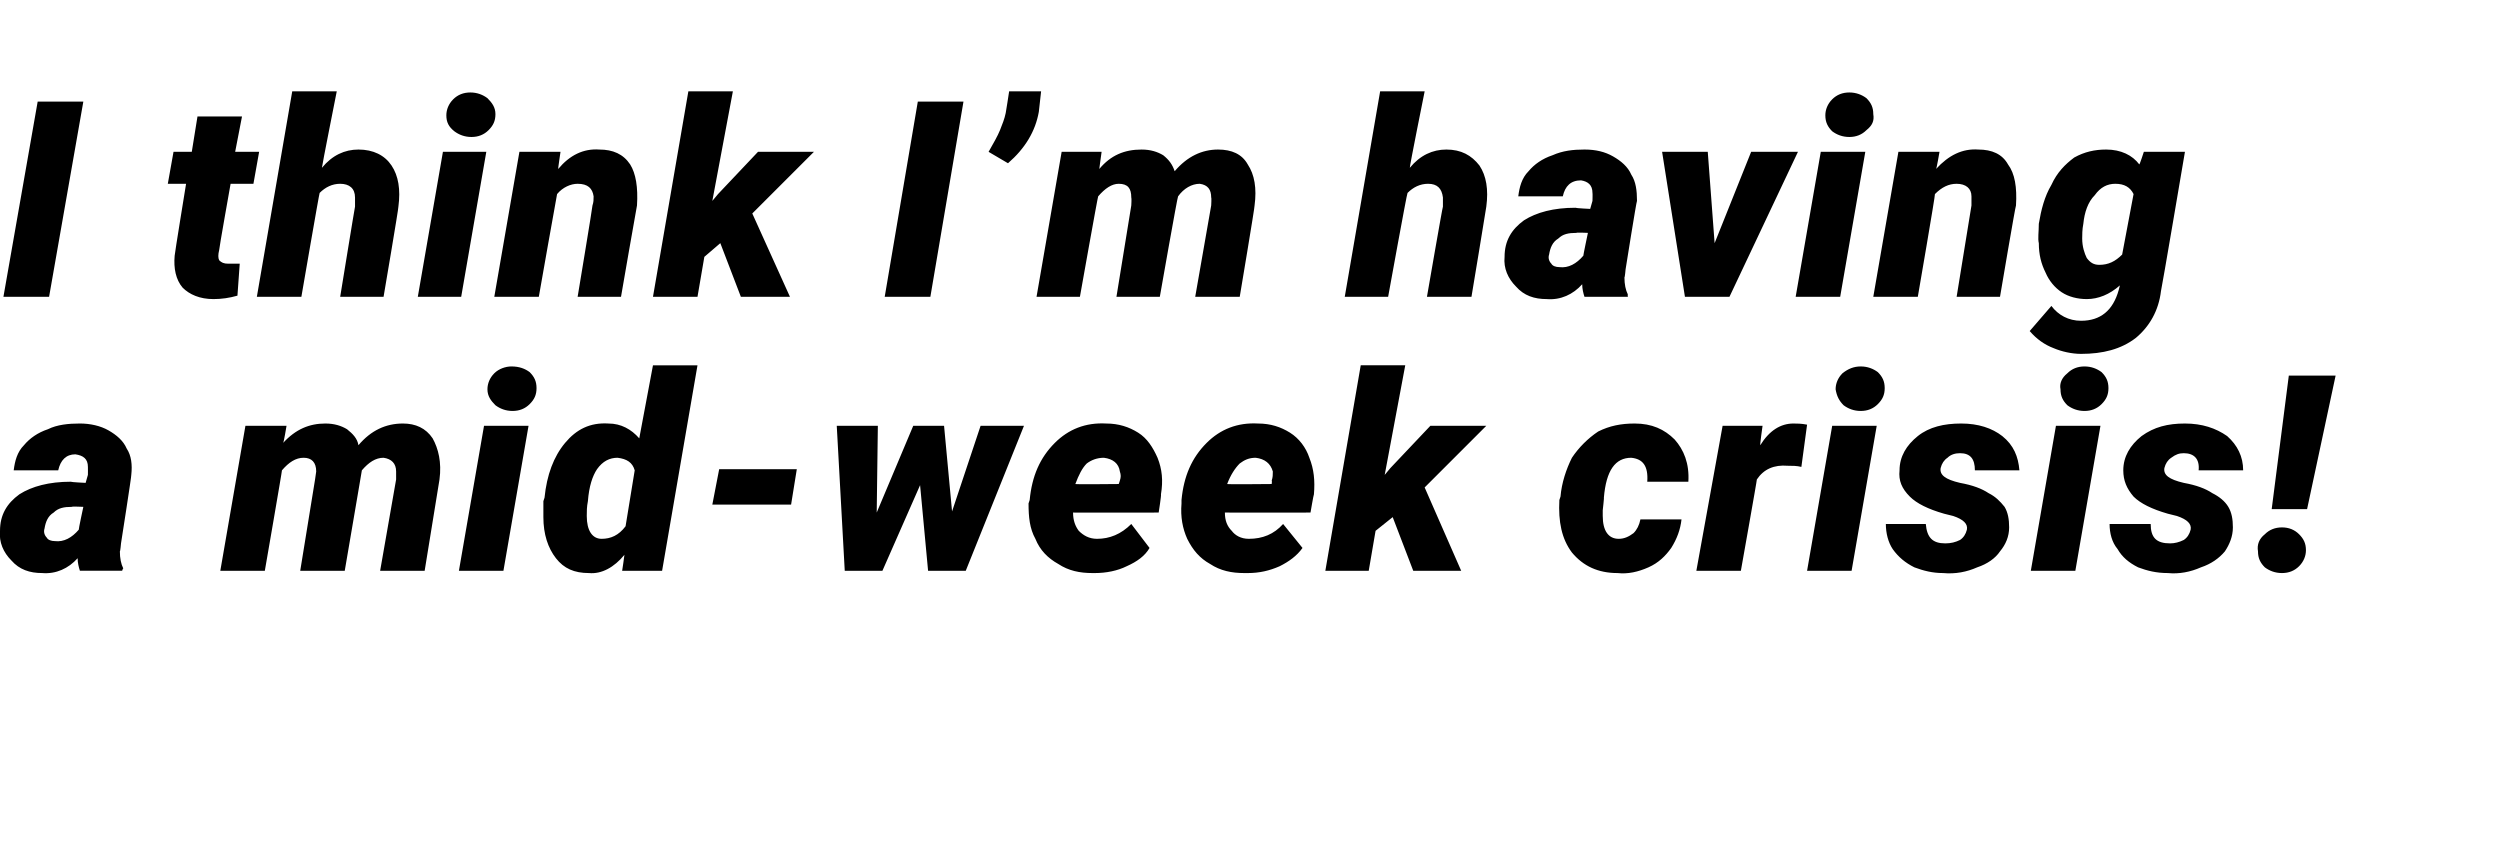 <?xml version="1.0" standalone="no"?><!DOCTYPE svg PUBLIC "-//W3C//DTD SVG 1.1//EN" "http://www.w3.org/Graphics/SVG/1.1/DTD/svg11.dtd"><svg xmlns="http://www.w3.org/2000/svg" version="1.1" width="219px" height="74px" viewBox="0 -8 219 74" style="top:-8px"><desc>I think I m having a mid-week crisis</desc><defs/><g id="Polygon35084"><path d="m7 42c-.1-.3-.2-.7-.2-1.1c-.8.9-1.9 1.4-3.1 1.3c-1.1 0-2-.3-2.7-1.1c-.7-.7-1.1-1.6-1-2.6c0-1.4.6-2.4 1.7-3.2c1.1-.7 2.6-1.1 4.5-1.1c.03.04 1.3.1 1.3.1l.2-.7c0 0 .01-.67 0-.7c0-.7-.4-1-1.1-1.1c-.8 0-1.3.5-1.5 1.4c0 0-3.9 0-3.9 0c.1-.8.3-1.6.9-2.2c.5-.6 1.2-1.1 2.1-1.4c.8-.4 1.8-.5 2.8-.5c.9 0 1.8.2 2.5.6c.7.4 1.3.9 1.6 1.6c.4.6.5 1.4.4 2.3c.04.01-.9 6-.9 6c0 0-.06.7-.1.7c0 .6.1 1.1.3 1.5c-.04-.02-.1.2-.1.2c0 0-3.7 0-3.7 0zm-2.2-2.6c.8.1 1.5-.3 2.1-1c-.03 0 .4-2 .4-2c0 0-1.04-.05-1 0c-.7 0-1.2.1-1.6.5c-.5.3-.7.8-.8 1.4c-.1.3 0 .6.2.8c.1.2.4.3.7.3zm20.3-10.1c0 0-.25 1.53-.3 1.5c1.1-1.2 2.3-1.7 3.7-1.7c.8 0 1.4.2 1.9.5c.5.4.9.8 1 1.4c1.1-1.3 2.4-1.9 3.9-1.9c1.1 0 2 .4 2.6 1.3c.5.9.8 2.1.6 3.6c0 .02-1.3 8-1.3 8l-3.9 0l1.4-8c0 0 0-.67 0-.7c0-.7-.4-1.1-1.1-1.2c-.7 0-1.3.4-1.9 1.1c.01-.03-1.5 8.8-1.5 8.8l-3.9 0l1.3-8c0 0 .09-.66.1-.7c0-.8-.4-1.2-1.1-1.2c-.7 0-1.3.4-1.9 1.1c.03-.03-1.5 8.8-1.5 8.8l-3.9 0l2.2-12.7l3.6 0zm19 12.7l-3.9 0l2.2-12.7l3.9 0l-2.2 12.7zm-1.4-15.9c0-.5.2-1 .6-1.4c.4-.4 1-.6 1.5-.6c.7 0 1.2.2 1.6.5c.4.4.6.8.6 1.4c0 .6-.2 1-.6 1.4c-.4.4-.9.6-1.5.6c-.6 0-1.1-.2-1.5-.5c-.4-.4-.7-.8-.7-1.4zm5 9.5c.2-2 .8-3.6 1.8-4.8c1-1.2 2.2-1.8 3.8-1.7c1.1 0 2 .5 2.7 1.3c-.01.05 1.2-6.4 1.2-6.4l3.9 0l-3.1 18l-3.5 0c0 0 .21-1.37.2-1.4c-.9 1.1-2 1.7-3.1 1.6c-1.3 0-2.2-.4-2.9-1.3c-.7-.9-1.1-2.1-1.1-3.6c0-.5 0-.9 0-1.4c0 0 .1-.3.1-.3zm3.8.3c-.1.5-.1.9-.1 1.3c0 1.3.5 2 1.3 2c.8 0 1.5-.3 2.1-1.1c0 0 .8-4.9.8-4.9c-.2-.7-.7-1-1.5-1.1c-.7 0-1.3.3-1.8 1c-.4.6-.7 1.5-.8 2.8zm17.8.3l-6.9 0l.6-3.1l6.8 0l-.5 3.1zm14.1.6l2.5-7.5l3.8 0l-5.1 12.7l-3.3 0l-.7-7.5l-3.3 7.5l-3.3 0l-.7-12.7l3.6 0l-.1 7.6l3.2-7.6l2.7 0l.7 7.5zm12.3 5.4c-1.1 0-2.1-.2-3-.8c-.9-.5-1.6-1.2-2-2.2c-.5-.9-.6-1.9-.6-3.1c0 0 .1-.3.1-.3c.2-2.1.9-3.7 2.2-5c1.2-1.2 2.7-1.8 4.5-1.7c1.1 0 2 .3 2.8.8c.8.5 1.3 1.3 1.7 2.2c.4 1 .5 2 .3 3.2c.05.01-.2 1.6-.2 1.6c0 0-7.52.01-7.5 0c0 .7.2 1.2.5 1.6c.4.4.9.7 1.6.7c1.1 0 2.1-.4 3-1.3c0 0 1.6 2.1 1.6 2.1c-.4.7-1.1 1.2-2 1.6c-.8.4-1.8.6-2.8.6c0 0-.2 0-.2 0zm2.4-8.9c-.1-.7-.6-1.1-1.4-1.2c-.6 0-1.1.2-1.5.5c-.4.4-.7 1-1 1.8c-.01.04 3.8 0 3.8 0c0 0 .11-.3.1-.3c.1-.3.1-.5 0-.8c0 0 0 0 0 0zm10.9 8.9c-1.1 0-2.1-.2-3-.8c-.9-.5-1.5-1.2-2-2.2c-.4-.9-.6-1.9-.5-3.1c0 0 0-.3 0-.3c.2-2.1.9-3.7 2.2-5c1.2-1.2 2.7-1.8 4.5-1.7c1.1 0 2 .3 2.8.8c.8.5 1.4 1.3 1.7 2.2c.4 1 .5 2 .4 3.2c-.03.01-.3 1.6-.3 1.6c0 0-7.5.01-7.5 0c0 .7.2 1.2.6 1.6c.3.4.8.7 1.5.7c1.2 0 2.2-.4 3-1.3c0 0 1.7 2.1 1.7 2.1c-.5.7-1.2 1.2-2 1.6c-.9.4-1.8.6-2.8.6c0 0-.3 0-.3 0zm2.5-8.9c-.2-.7-.7-1.1-1.5-1.2c-.6 0-1 .2-1.4.5c-.4.4-.8 1-1.1 1.8c.01.04 3.9 0 3.9 0c0 0 .04-.3 0-.3c.1-.3.1-.5.1-.8c0 0 0 0 0 0zm10.5 4l-1.5 1.2l-.6 3.5l-3.8 0l3.1-18l3.9 0l-1.8 9.6l.5-.6l3.5-3.7l4.9 0l-5.4 5.4l3.2 7.3l-4.2 0l-1.8-4.7zm18.4-.1c0 1.3.5 2 1.4 2c.5 0 .9-.2 1.3-.5c.3-.3.5-.7.6-1.2c0 0 3.6 0 3.6 0c-.1.9-.4 1.7-.9 2.5c-.5.7-1.1 1.3-2 1.7c-.9.4-1.8.6-2.7.5c-1.7 0-3-.6-4-1.8c-.9-1.2-1.2-2.7-1.1-4.6c0 0 .1-.3.1-.3c.1-1.2.5-2.4 1-3.4c.6-.9 1.4-1.7 2.3-2.3c1-.5 2-.7 3.2-.7c1.5 0 2.6.5 3.5 1.4c.8.9 1.3 2.1 1.2 3.7c0 0-3.6 0-3.6 0c.1-1.4-.4-2-1.4-2.1c-1.4 0-2.2 1.1-2.4 3.5c.03-.04-.1 1.1-.1 1.1l0 .5c0 0 .01-.01 0 0zm17.4-4.3c-.4-.1-.8-.1-1.2-.1c-1.2-.1-2.1.3-2.7 1.2c.03-.03-1.4 8-1.4 8l-3.9 0l2.3-12.7l3.5 0c0 0-.24 1.67-.2 1.7c.8-1.3 1.8-1.9 2.9-1.9c.3 0 .7 0 1.2.1c0 0-.5 3.7-.5 3.7zm4.4 9.1l-3.9 0l2.2-12.7l3.9 0l-2.2 12.7zm-1.4-15.9c0-.5.2-1 .6-1.4c.5-.4 1-.6 1.6-.6c.6 0 1.1.2 1.5.5c.4.4.6.8.6 1.4c0 .6-.2 1-.6 1.4c-.4.4-.9.6-1.5.6c-.6 0-1.1-.2-1.5-.5c-.4-.4-.6-.8-.7-1.4zm11.5 12.3c.1-.5-.3-.9-1.2-1.2c0 0-.8-.2-.8-.2c-1.4-.4-2.4-.9-3-1.5c-.7-.7-1-1.4-.9-2.3c0-1.2.6-2.2 1.6-3c1-.8 2.3-1.1 3.8-1.1c1.5 0 2.7.4 3.6 1.1c1 .8 1.4 1.8 1.5 3c0 0-3.9 0-3.9 0c0-1-.4-1.5-1.3-1.5c-.4 0-.8.1-1.1.4c-.3.2-.5.5-.6.9c-.1.6.4 1 1.7 1.3c1.1.2 1.9.5 2.5.9c.6.3 1 .7 1.4 1.2c.3.5.4 1.1.4 1.8c0 .8-.3 1.5-.8 2.1c-.4.6-1.1 1.1-2 1.4c-.9.4-1.9.6-3 .5c-.9 0-1.7-.2-2.5-.5c-.8-.4-1.4-.9-1.9-1.6c-.4-.6-.6-1.4-.6-2.2c0 0 3.5 0 3.5 0c.1 1.2.6 1.7 1.7 1.7c.5 0 .9-.1 1.3-.3c.3-.2.5-.5.6-.9zm9.5 3.6l-3.9 0l2.2-12.7l3.9 0l-2.2 12.7zm-1.3-15.9c-.1-.5.1-1 .6-1.4c.4-.4.9-.6 1.5-.6c.6 0 1.1.2 1.5.5c.4.4.6.8.6 1.4c0 .6-.2 1-.6 1.4c-.4.4-.9.6-1.5.6c-.6 0-1.1-.2-1.5-.5c-.4-.4-.6-.8-.6-1.4zm11.4 12.3c.1-.5-.3-.9-1.2-1.2c0 0-.8-.2-.8-.2c-1.4-.4-2.4-.9-3-1.5c-.6-.7-.9-1.4-.9-2.3c0-1.2.6-2.2 1.6-3c1.1-.8 2.3-1.1 3.8-1.1c1.5 0 2.7.4 3.7 1.1c.9.8 1.4 1.8 1.4 3c0 0-3.9 0-3.9 0c.1-1-.4-1.5-1.3-1.5c-.4 0-.7.1-1.1.4c-.3.2-.5.5-.6.9c-.1.6.4 1 1.7 1.3c1.1.2 1.9.5 2.5.9c.6.3 1.1.7 1.4 1.2c.3.5.4 1.1.4 1.8c0 .8-.3 1.5-.7 2.1c-.5.6-1.2 1.1-2.1 1.4c-.9.4-1.9.6-2.9.5c-1 0-1.8-.2-2.6-.5c-.8-.4-1.4-.9-1.8-1.6c-.5-.6-.7-1.4-.7-2.2c0 0 3.6 0 3.6 0c0 1.2.5 1.7 1.7 1.7c.4 0 .8-.1 1.2-.3c.3-.2.5-.5.6-.9zm10.2-1.8l-3.1 0l1.5-11.7l4.1 0l-2.5 11.7zm-4.3 3.7c-.1-.6.1-1.1.6-1.5c.4-.4.9-.6 1.5-.6c.6 0 1.1.2 1.5.6c.4.4.6.8.6 1.4c0 .5-.2 1-.6 1.4c-.4.4-.9.6-1.5.6c-.6 0-1.1-.2-1.5-.5c-.4-.4-.6-.8-.6-1.4z" stroke="none" fill="#000"/></g><g id="Polygon35083"><path d="m4.3 18l-4 0l3-17.1l4 0l-3 17.1zm16.9-15.8l-.6 3.1l2.1 0l-.5 2.8l-2 0c0 0-1.03 5.79-1 5.8c-.1.4-.1.7 0 .9c.2.2.4.3.8.3c.2 0 .5 0 1 0c0 0-.2 2.8-.2 2.8c-.7.2-1.4.3-2.1.3c-1.2 0-2.1-.4-2.7-1c-.6-.7-.8-1.7-.7-2.8c-.02-.04 1-6.3 1-6.3l-1.6 0l.5-2.8l1.6 0l.5-3.1l3.9 0zm7 4.5c.9-1.1 2-1.6 3.2-1.6c1.3 0 2.3.5 2.9 1.4c.6.9.8 2.1.6 3.6c.04.03-1.3 7.9-1.3 7.9l-3.8 0c0 0 1.29-7.93 1.3-7.9c0-.3 0-.5 0-.8c0-.8-.5-1.2-1.3-1.2c-.7 0-1.3.3-1.8.8c-.03-.02-1.6 9.1-1.6 9.1l-3.9 0l3.1-18l3.9 0c0 0-1.33 6.7-1.3 6.7zm12.2 11.3l-3.8 0l2.2-12.7l3.8 0l-2.2 12.7zm-1.3-15.9c0-.5.2-1 .6-1.4c.4-.4.9-.6 1.5-.6c.6 0 1.1.2 1.5.5c.4.4.7.8.7 1.4c0 .6-.2 1-.6 1.4c-.4.4-.9.6-1.5.6c-.6 0-1.1-.2-1.5-.5c-.5-.4-.7-.8-.7-1.4zm10 3.2c0 0-.23 1.53-.2 1.5c1-1.2 2.2-1.8 3.6-1.7c1.2 0 2.1.4 2.7 1.3c.5.8.7 2 .6 3.6c-.02.02-1.4 8-1.4 8l-3.8 0c0 0 1.33-8.01 1.3-8c.1-.3.1-.5.1-.8c-.1-.7-.5-1.1-1.4-1.1c-.6 0-1.3.3-1.8.9c-.02.02-1.6 9-1.6 9l-3.9 0l2.2-12.7l3.6 0zm14 8l-1.4 1.2l-.6 3.5l-3.9 0l3.1-18l3.9 0l-1.8 9.6l.5-.6l3.5-3.7l4.9 0l-5.4 5.4l3.3 7.3l-4.3 0l-1.8-4.7zm18.4 4.7l-4 0l2.9-17.1l4 0l-2.9 17.1zm9.5-16.2c-.3 1.7-1.2 3.2-2.7 4.5c0 0-1.7-1-1.7-1c.4-.7.8-1.4 1-1.9c.2-.5.4-1 .5-1.5c.01.01.3-1.9.3-1.9l2.8 0l-.2 1.8c0 0-.03.04 0 0zm5.5 3.5c0 0-.21 1.53-.2 1.5c1-1.2 2.2-1.7 3.7-1.7c.8 0 1.4.2 1.9.5c.5.4.8.8 1 1.4c1.1-1.3 2.4-1.9 3.8-1.9c1.2 0 2.1.4 2.6 1.3c.6.9.8 2.1.6 3.6c.04.02-1.3 8-1.3 8l-3.9 0l1.4-8c0 0 .04-.67 0-.7c0-.7-.3-1.1-1-1.2c-.7 0-1.4.4-1.9 1.1c-.05-.03-1.6 8.8-1.6 8.8l-3.8 0l1.3-8c0 0 .04-.66 0-.7c0-.8-.3-1.2-1.1-1.2c-.6 0-1.2.4-1.8 1.1c-.03-.03-1.6 8.8-1.6 8.8l-3.8 0l2.2-12.7l3.5 0zm27 1.4c.9-1.1 2-1.6 3.2-1.6c1.3 0 2.2.5 2.9 1.4c.6.9.8 2.1.6 3.6c.01.03-1.3 7.9-1.3 7.9l-3.9 0c0 0 1.37-7.93 1.4-7.9c0-.3 0-.5 0-.8c-.1-.8-.5-1.2-1.3-1.2c-.7 0-1.3.3-1.8.8c-.05-.02-1.7 9.1-1.7 9.1l-3.8 0l3.1-18l3.9 0c0 0-1.35 6.7-1.3 6.7zm15.3 11.3c-.1-.3-.2-.7-.2-1.1c-.8.9-1.9 1.4-3.1 1.3c-1.1 0-2-.3-2.7-1.1c-.7-.7-1.1-1.6-1-2.6c0-1.4.6-2.4 1.7-3.2c1.1-.7 2.6-1.1 4.5-1.1c.04.04 1.3.1 1.3.1l.2-.7c0 0 .02-.67 0-.7c0-.7-.4-1-1-1.1c-.9 0-1.4.5-1.6 1.4c0 0-3.9 0-3.9 0c.1-.8.3-1.6.9-2.2c.5-.6 1.2-1.1 2.1-1.4c.9-.4 1.8-.5 2.8-.5c1 0 1.8.2 2.5.6c.7.4 1.3.9 1.6 1.6c.4.6.5 1.4.5 2.3c-.05.01-1 6-1 6c0 0-.06.7-.1.7c0 .6.1 1.1.3 1.5c-.03-.02 0 .2 0 .2c0 0-3.79 0-3.8 0zm-2.2-2.6c.8.1 1.5-.3 2.1-1c-.02 0 .4-2 .4-2c0 0-1.03-.05-1 0c-.7 0-1.2.1-1.6.5c-.5.3-.7.8-.8 1.4c-.1.3 0 .6.2.8c.1.2.4.3.7.3zm13.6-2.1l3.2-8l4.1 0l-6 12.7l-3.9 0l-2-12.7l4 0l.6 8zm11 4.7l-3.9 0l2.2-12.7l3.9 0l-2.2 12.7zm-1.3-15.9c0-.5.2-1 .6-1.4c.4-.4.9-.6 1.5-.6c.6 0 1.1.2 1.5.5c.4.4.6.8.6 1.4c.1.6-.1 1-.6 1.4c-.4.4-.9.6-1.5.6c-.6 0-1.1-.2-1.5-.5c-.4-.4-.6-.8-.6-1.4zm10 3.2c0 0-.26 1.53-.3 1.5c1.1-1.2 2.3-1.8 3.7-1.7c1.2 0 2.1.4 2.6 1.3c.6.8.8 2 .7 3.6c-.05.02-1.4 8-1.4 8l-3.8 0c0 0 1.3-8.01 1.3-8c0-.3 0-.5 0-.8c0-.7-.5-1.1-1.3-1.1c-.7 0-1.3.3-1.9.9c.05.02-1.5 9-1.5 9l-3.9 0l2.2-12.7l3.6 0zm8.7 8c-.1-.4 0-1 0-1.7c.2-1.2.5-2.4 1.1-3.4c.5-1.1 1.2-1.8 2-2.4c.9-.5 1.8-.7 2.8-.7c1.3 0 2.3.5 2.9 1.3c.03.05.4-1.1.4-1.1l3.6 0c0 0-2.07 12.21-2.1 12.2c-.2 1.7-1 3.1-2.2 4.1c-1.3 1-2.9 1.4-4.8 1.4c-.8 0-1.7-.2-2.4-.5c-.8-.3-1.5-.8-2.1-1.5c0 0 1.9-2.2 1.9-2.2c.6.8 1.5 1.3 2.6 1.3c1.7 0 2.8-.9 3.3-2.7c0 0 .1-.4.1-.4c-.9.8-1.9 1.2-2.9 1.2c-.8 0-1.6-.2-2.2-.6c-.6-.4-1.1-1-1.4-1.7c-.4-.8-.6-1.6-.6-2.6c0 0 0 0 0 0zm3.9-1.7c-.1.5-.1 1-.1 1.3c0 .7.2 1.3.4 1.7c.3.4.6.6 1.1.6c.8 0 1.4-.3 2-.9c0 0 1-5.3 1-5.3c-.3-.6-.8-.9-1.6-.9c-.7 0-1.3.3-1.8 1c-.6.6-.9 1.5-1 2.5c0 0 0 0 0 0z" stroke="none" fill="#000"/></g></svg>
